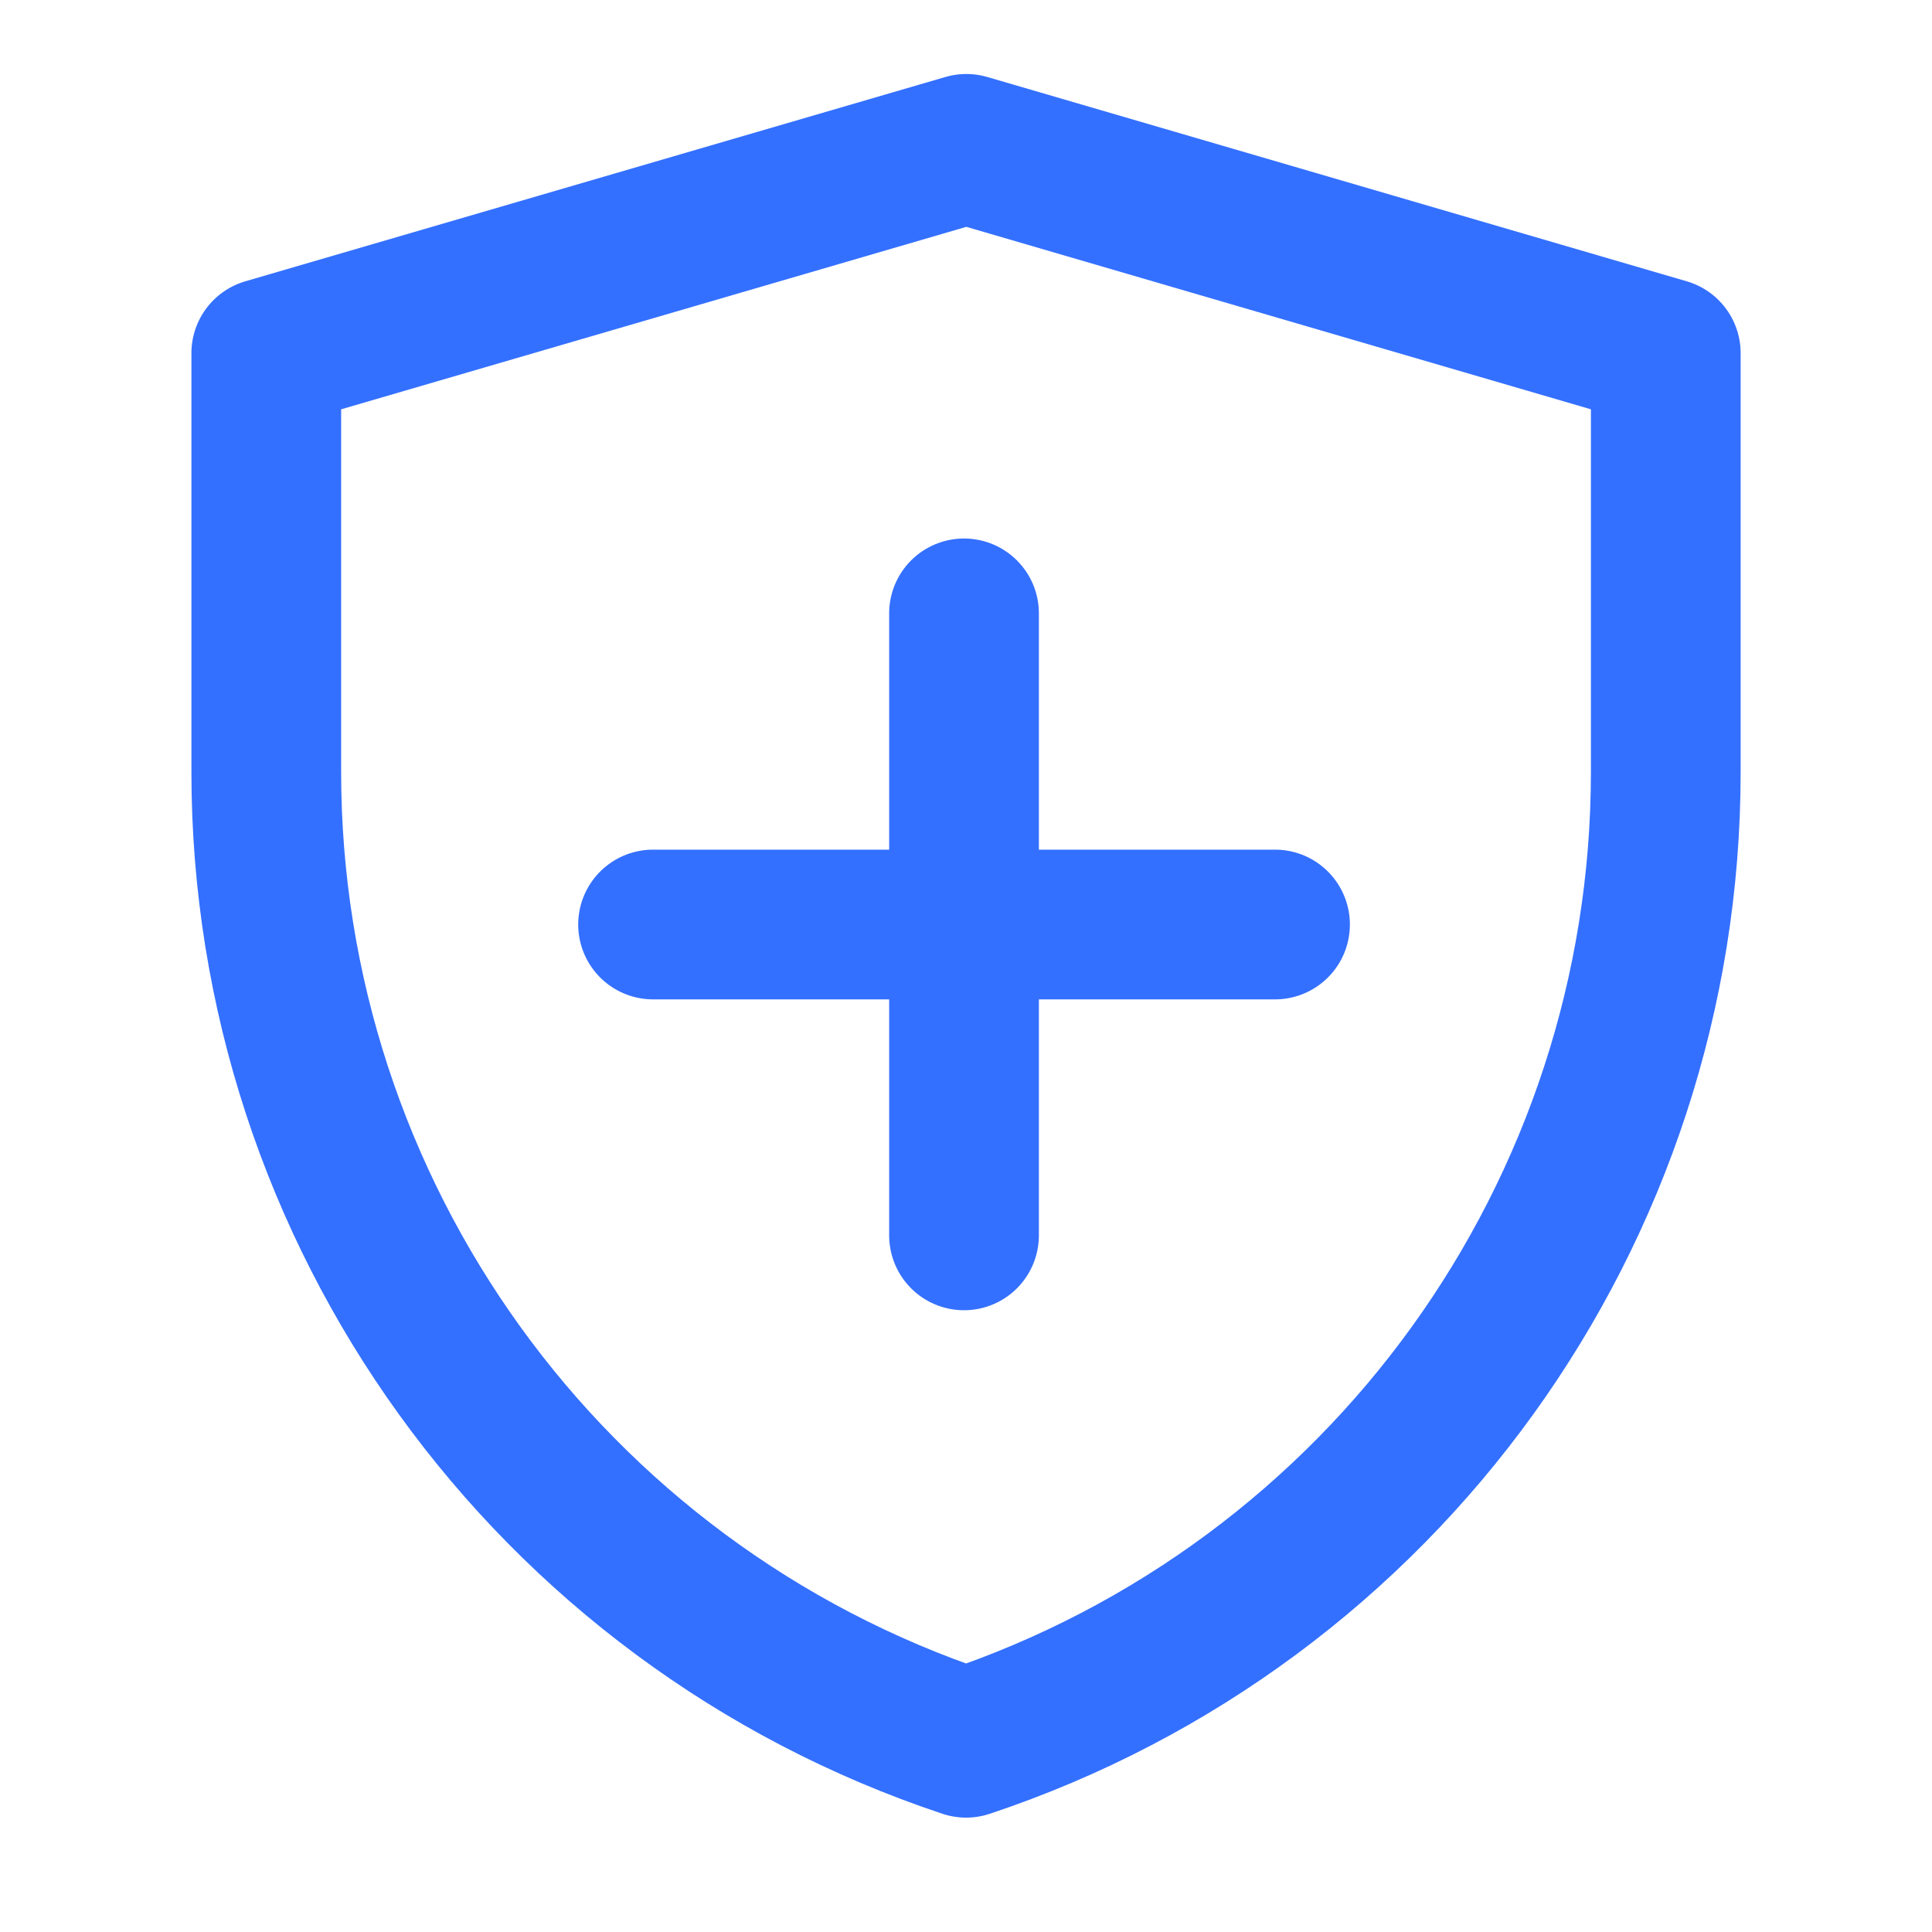 <svg width="40" height="40" viewBox="0 0 40 40" fill="none" xmlns="http://www.w3.org/2000/svg">
<g id="Frame">
<path id="Vector" d="M5.513 7.312L20.007 3.082L34.488 7.312V15.987C34.488 25.105 28.653 33.2 20.002 36.082C11.35 33.2 5.513 25.103 5.513 15.983V7.312Z" stroke="#3470FF" stroke-width="3.1" stroke-linejoin="round"/>
<path id="Vector_2" d="M19.959 12.699V25.577" stroke="#3470FF" stroke-width="3.1" stroke-linecap="round" stroke-linejoin="round"/>
<path id="Vector_3" d="M13.521 19.141H26.398" stroke="#3470FF" stroke-width="3.1" stroke-linecap="round" stroke-linejoin="round"/>
</g>
</svg>
